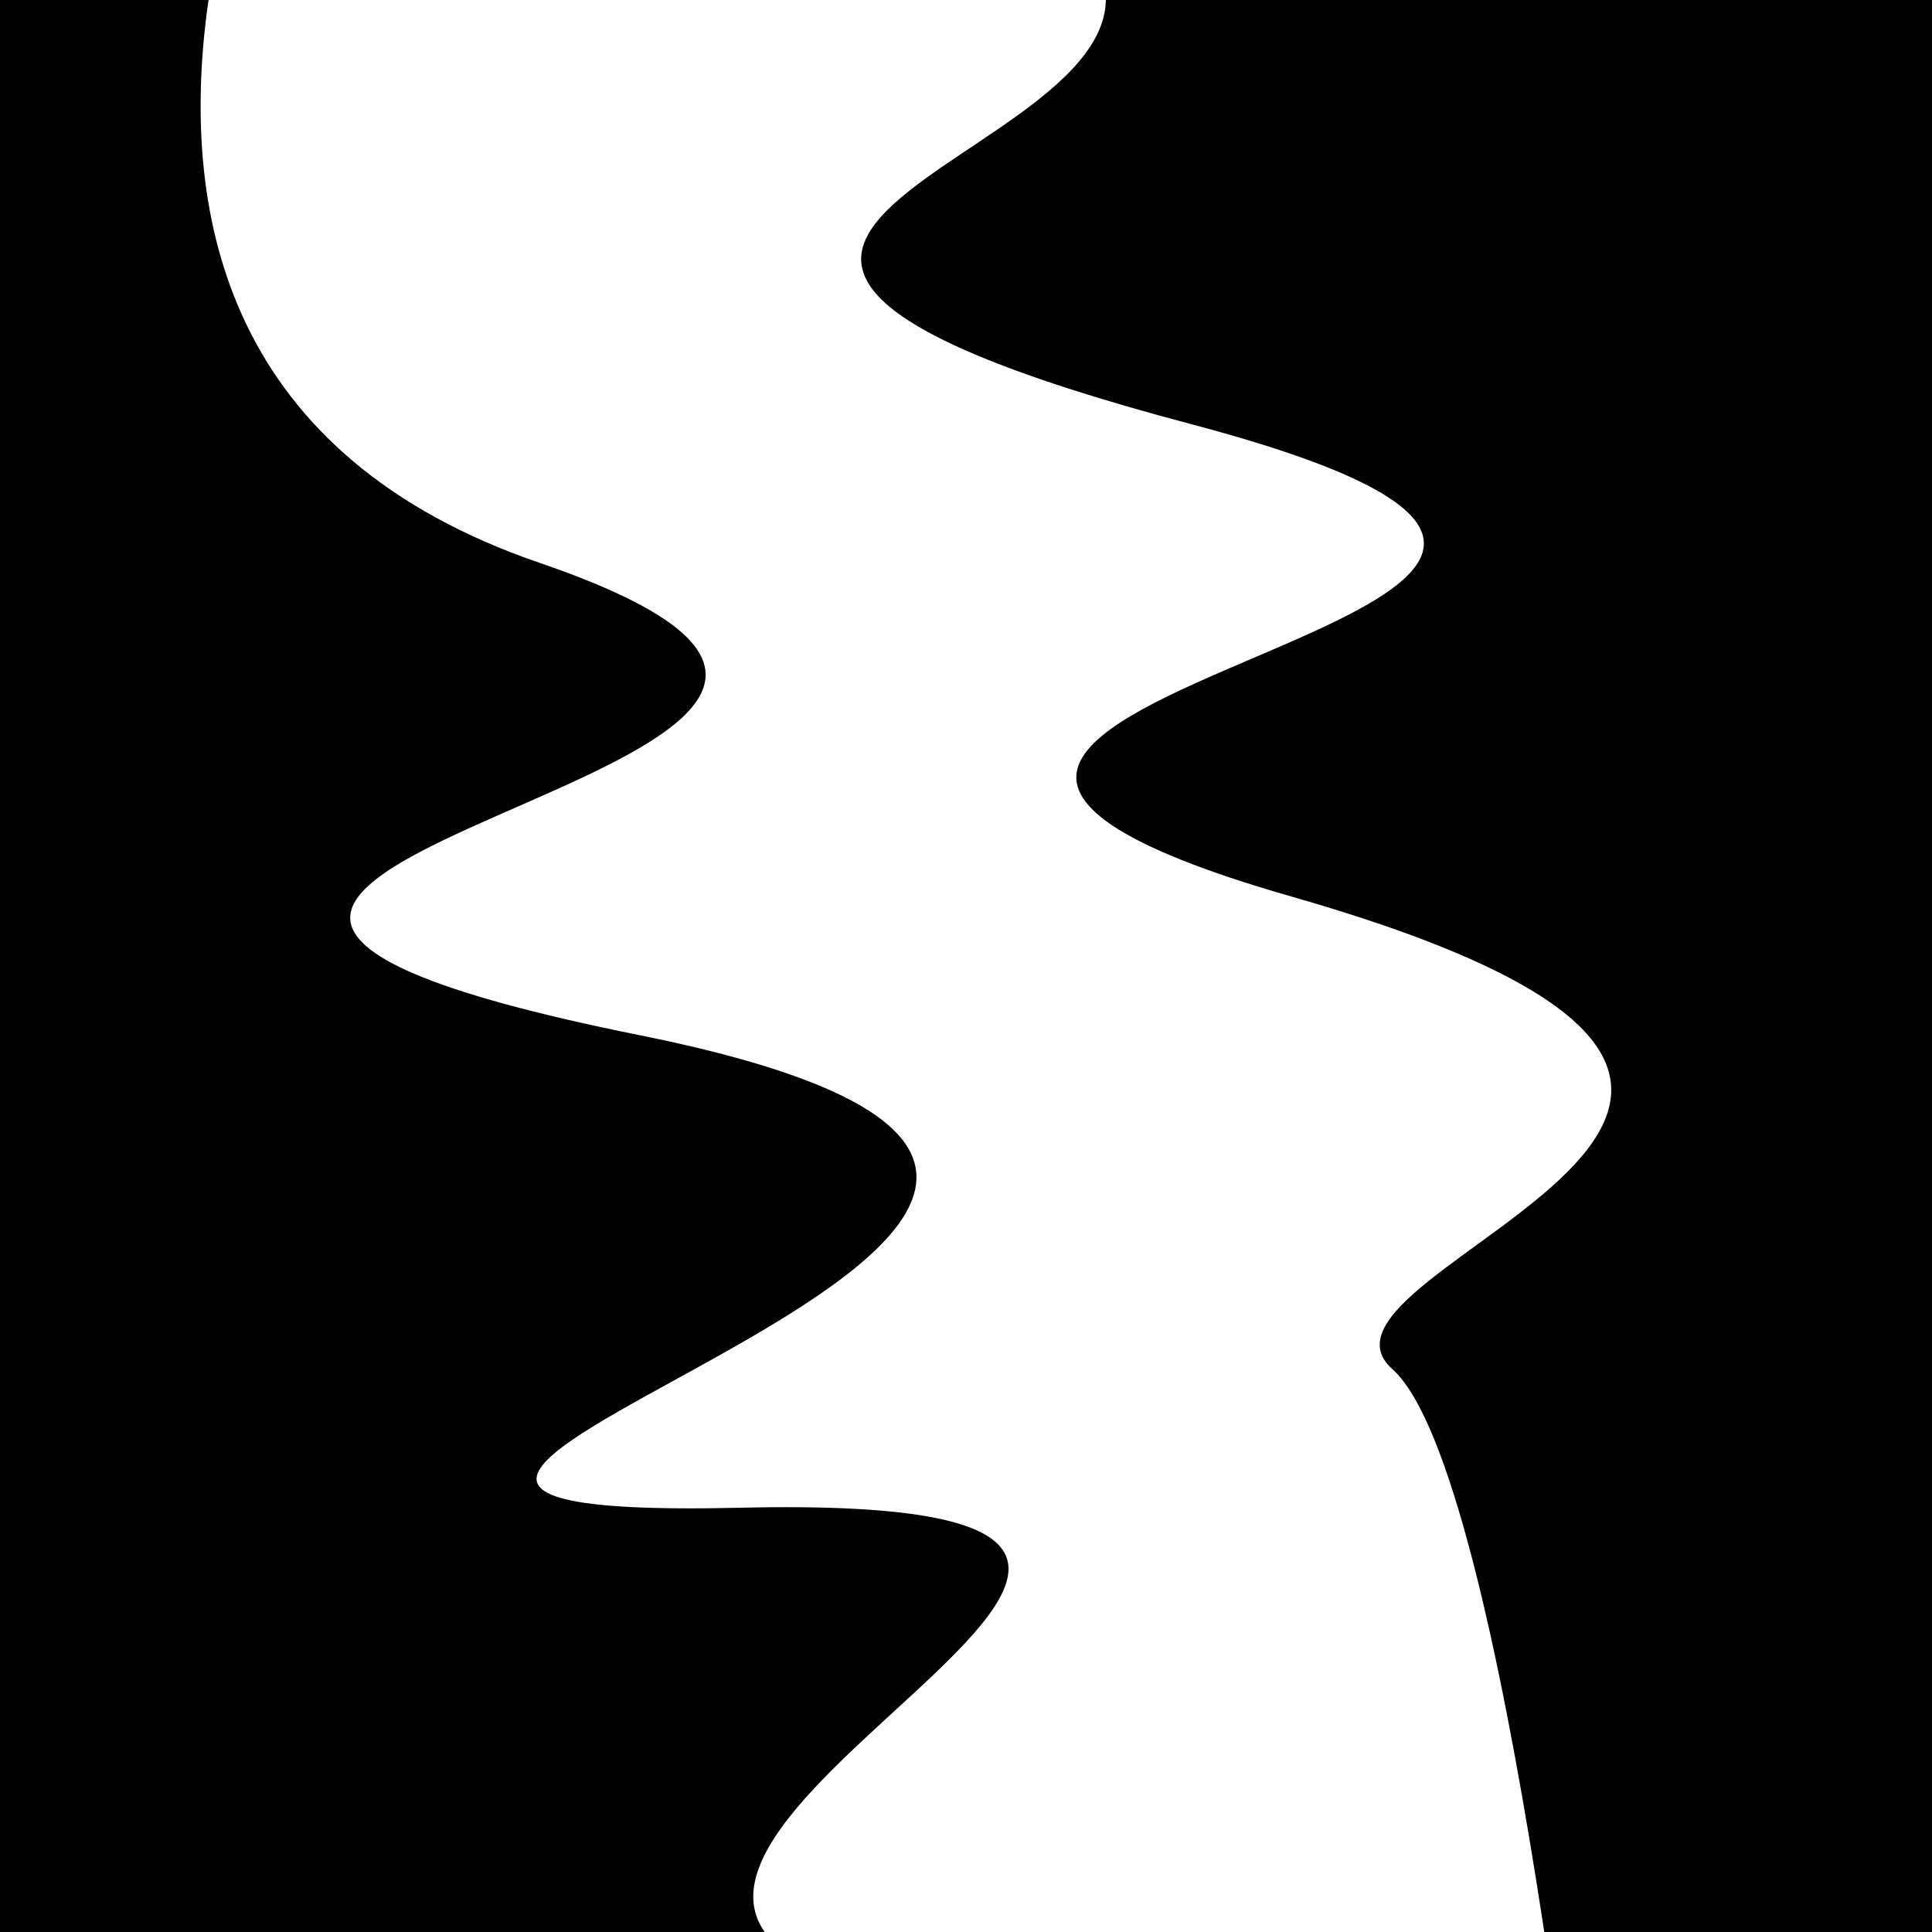 <svg viewBox="0 0 1000 1000" height="1000" width="1000" xmlns="http://www.w3.org/2000/svg">
<rect x="0" y="0" width="1000" height="1000" fill="#ffffff"></rect>
<g transform="rotate(78 500.0 500.0)">
<path d="M -250.0 672.50 S
  75.99  963.11
 250.00  672.50
 320.63 1087.40
 500.00  672.50
 681.16 1037.29
 750.00  672.50
 892.80  847.74
1000.00  672.50 h 110 V 2000 H -250.0 Z" fill="hsl(196.7, 20%, 23.354%)"></path>
</g>
<g transform="rotate(258 500.0 500.0)">
<path d="M -250.0 672.50 S
 185.45  719.95
 250.00  672.50
 318.74 1013.59
 500.00  672.50
 568.88 1030.43
 750.00  672.50
 881.30  715.37
1000.00  672.50 h 110 V 2000 H -250.0 Z" fill="hsl(256.7, 20%, 38.354%)"></path>
</g>
</svg>